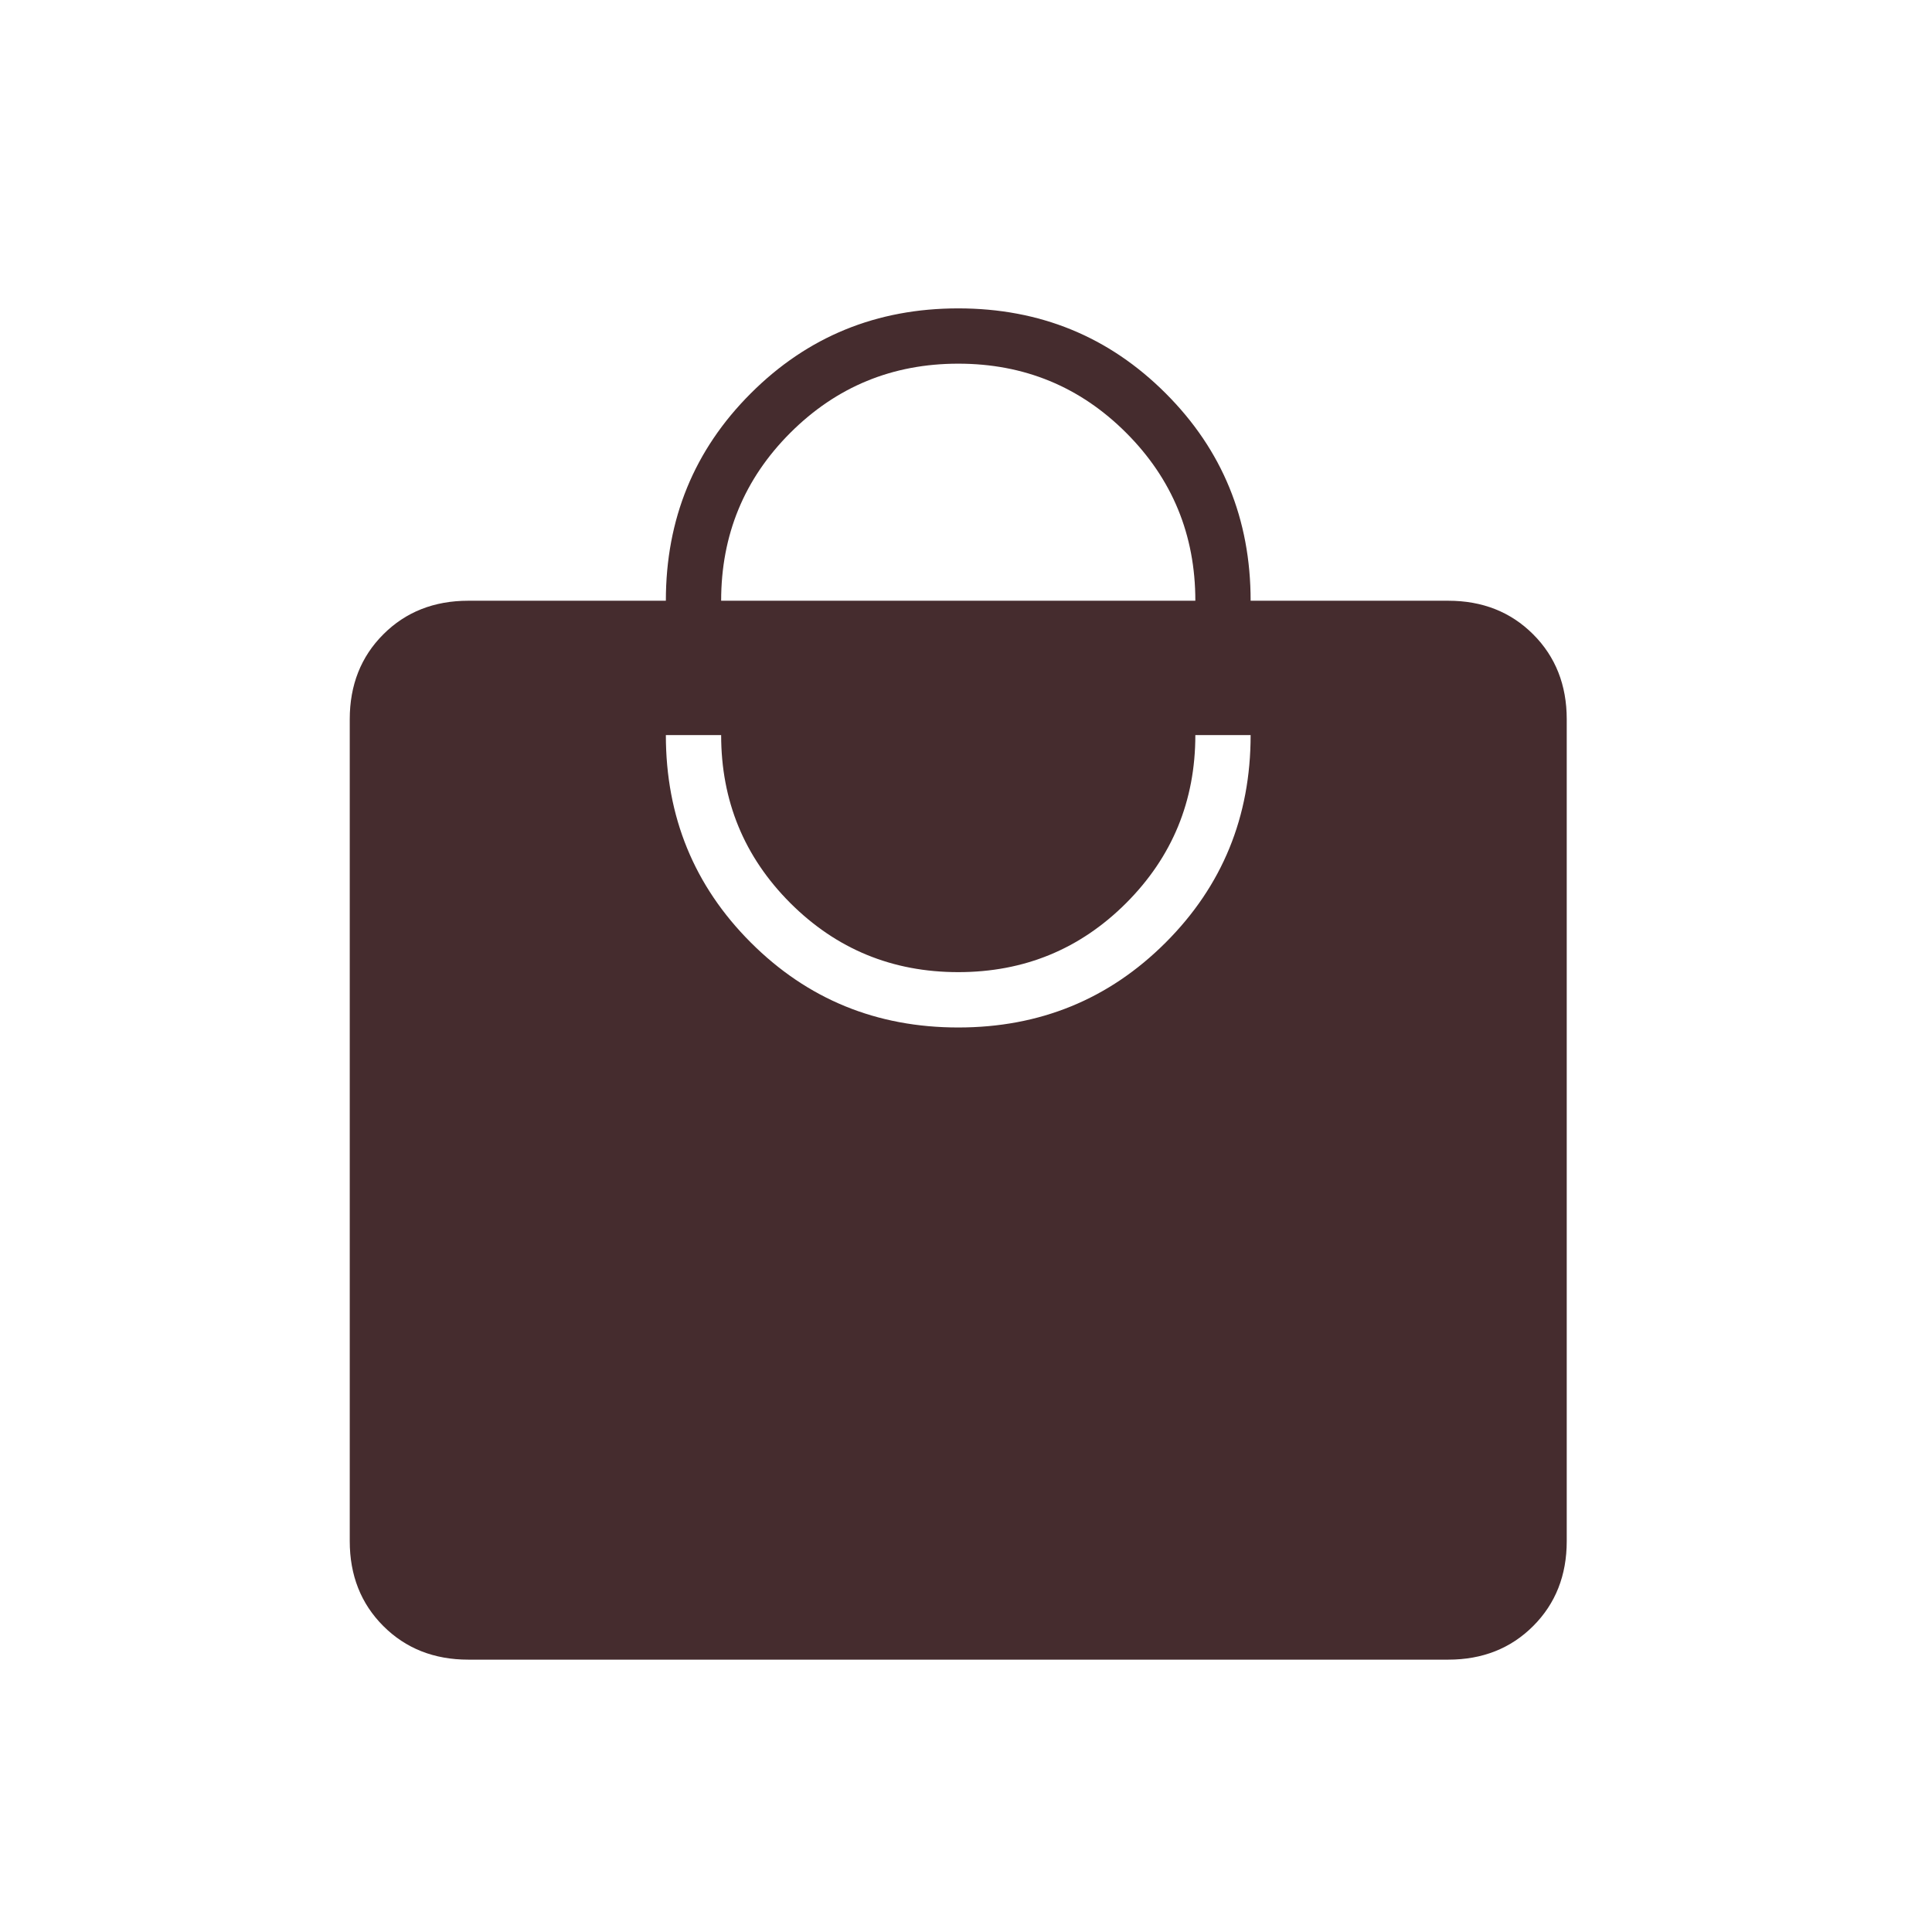 <svg width="34" height="34" viewBox="0 0 34 34" fill="none" xmlns="http://www.w3.org/2000/svg">
<g id="local_mall_FILL1_wght100_GRAD0_opsz24 1">
<path id="Vector" d="M8.241 29.207C7.639 29.207 7.14 29.01 6.746 28.616C6.352 28.222 6.155 27.724 6.155 27.121V12.658C6.155 12.056 6.352 11.557 6.746 11.163C7.14 10.769 7.639 10.572 8.241 10.572H11.718C11.718 9.135 12.216 7.918 13.213 6.922C14.21 5.925 15.427 5.427 16.864 5.427C18.301 5.427 19.517 5.925 20.514 6.922C21.511 7.918 22.009 9.135 22.009 10.572H25.486C26.089 10.572 26.587 10.769 26.981 11.163C27.375 11.557 27.572 12.056 27.572 12.658V27.121C27.572 27.724 27.375 28.222 26.981 28.616C26.587 29.01 26.089 29.207 25.486 29.207H8.241ZM16.864 18.082C18.301 18.082 19.517 17.584 20.514 16.587C21.511 15.59 22.009 14.373 22.009 12.936H21.036C21.036 14.095 20.63 15.08 19.819 15.892C19.008 16.703 18.023 17.108 16.864 17.108C15.705 17.108 14.72 16.703 13.908 15.892C13.097 15.08 12.691 14.095 12.691 12.936H11.718C11.718 14.373 12.216 15.59 13.213 16.587C14.21 17.584 15.427 18.082 16.864 18.082ZM12.691 10.572H21.036C21.036 9.413 20.63 8.428 19.819 7.617C19.008 6.806 18.023 6.4 16.864 6.4C15.705 6.4 14.72 6.806 13.908 7.617C13.097 8.428 12.691 9.413 12.691 10.572Z" fill="#452C2E"/>
</g>
</svg>
